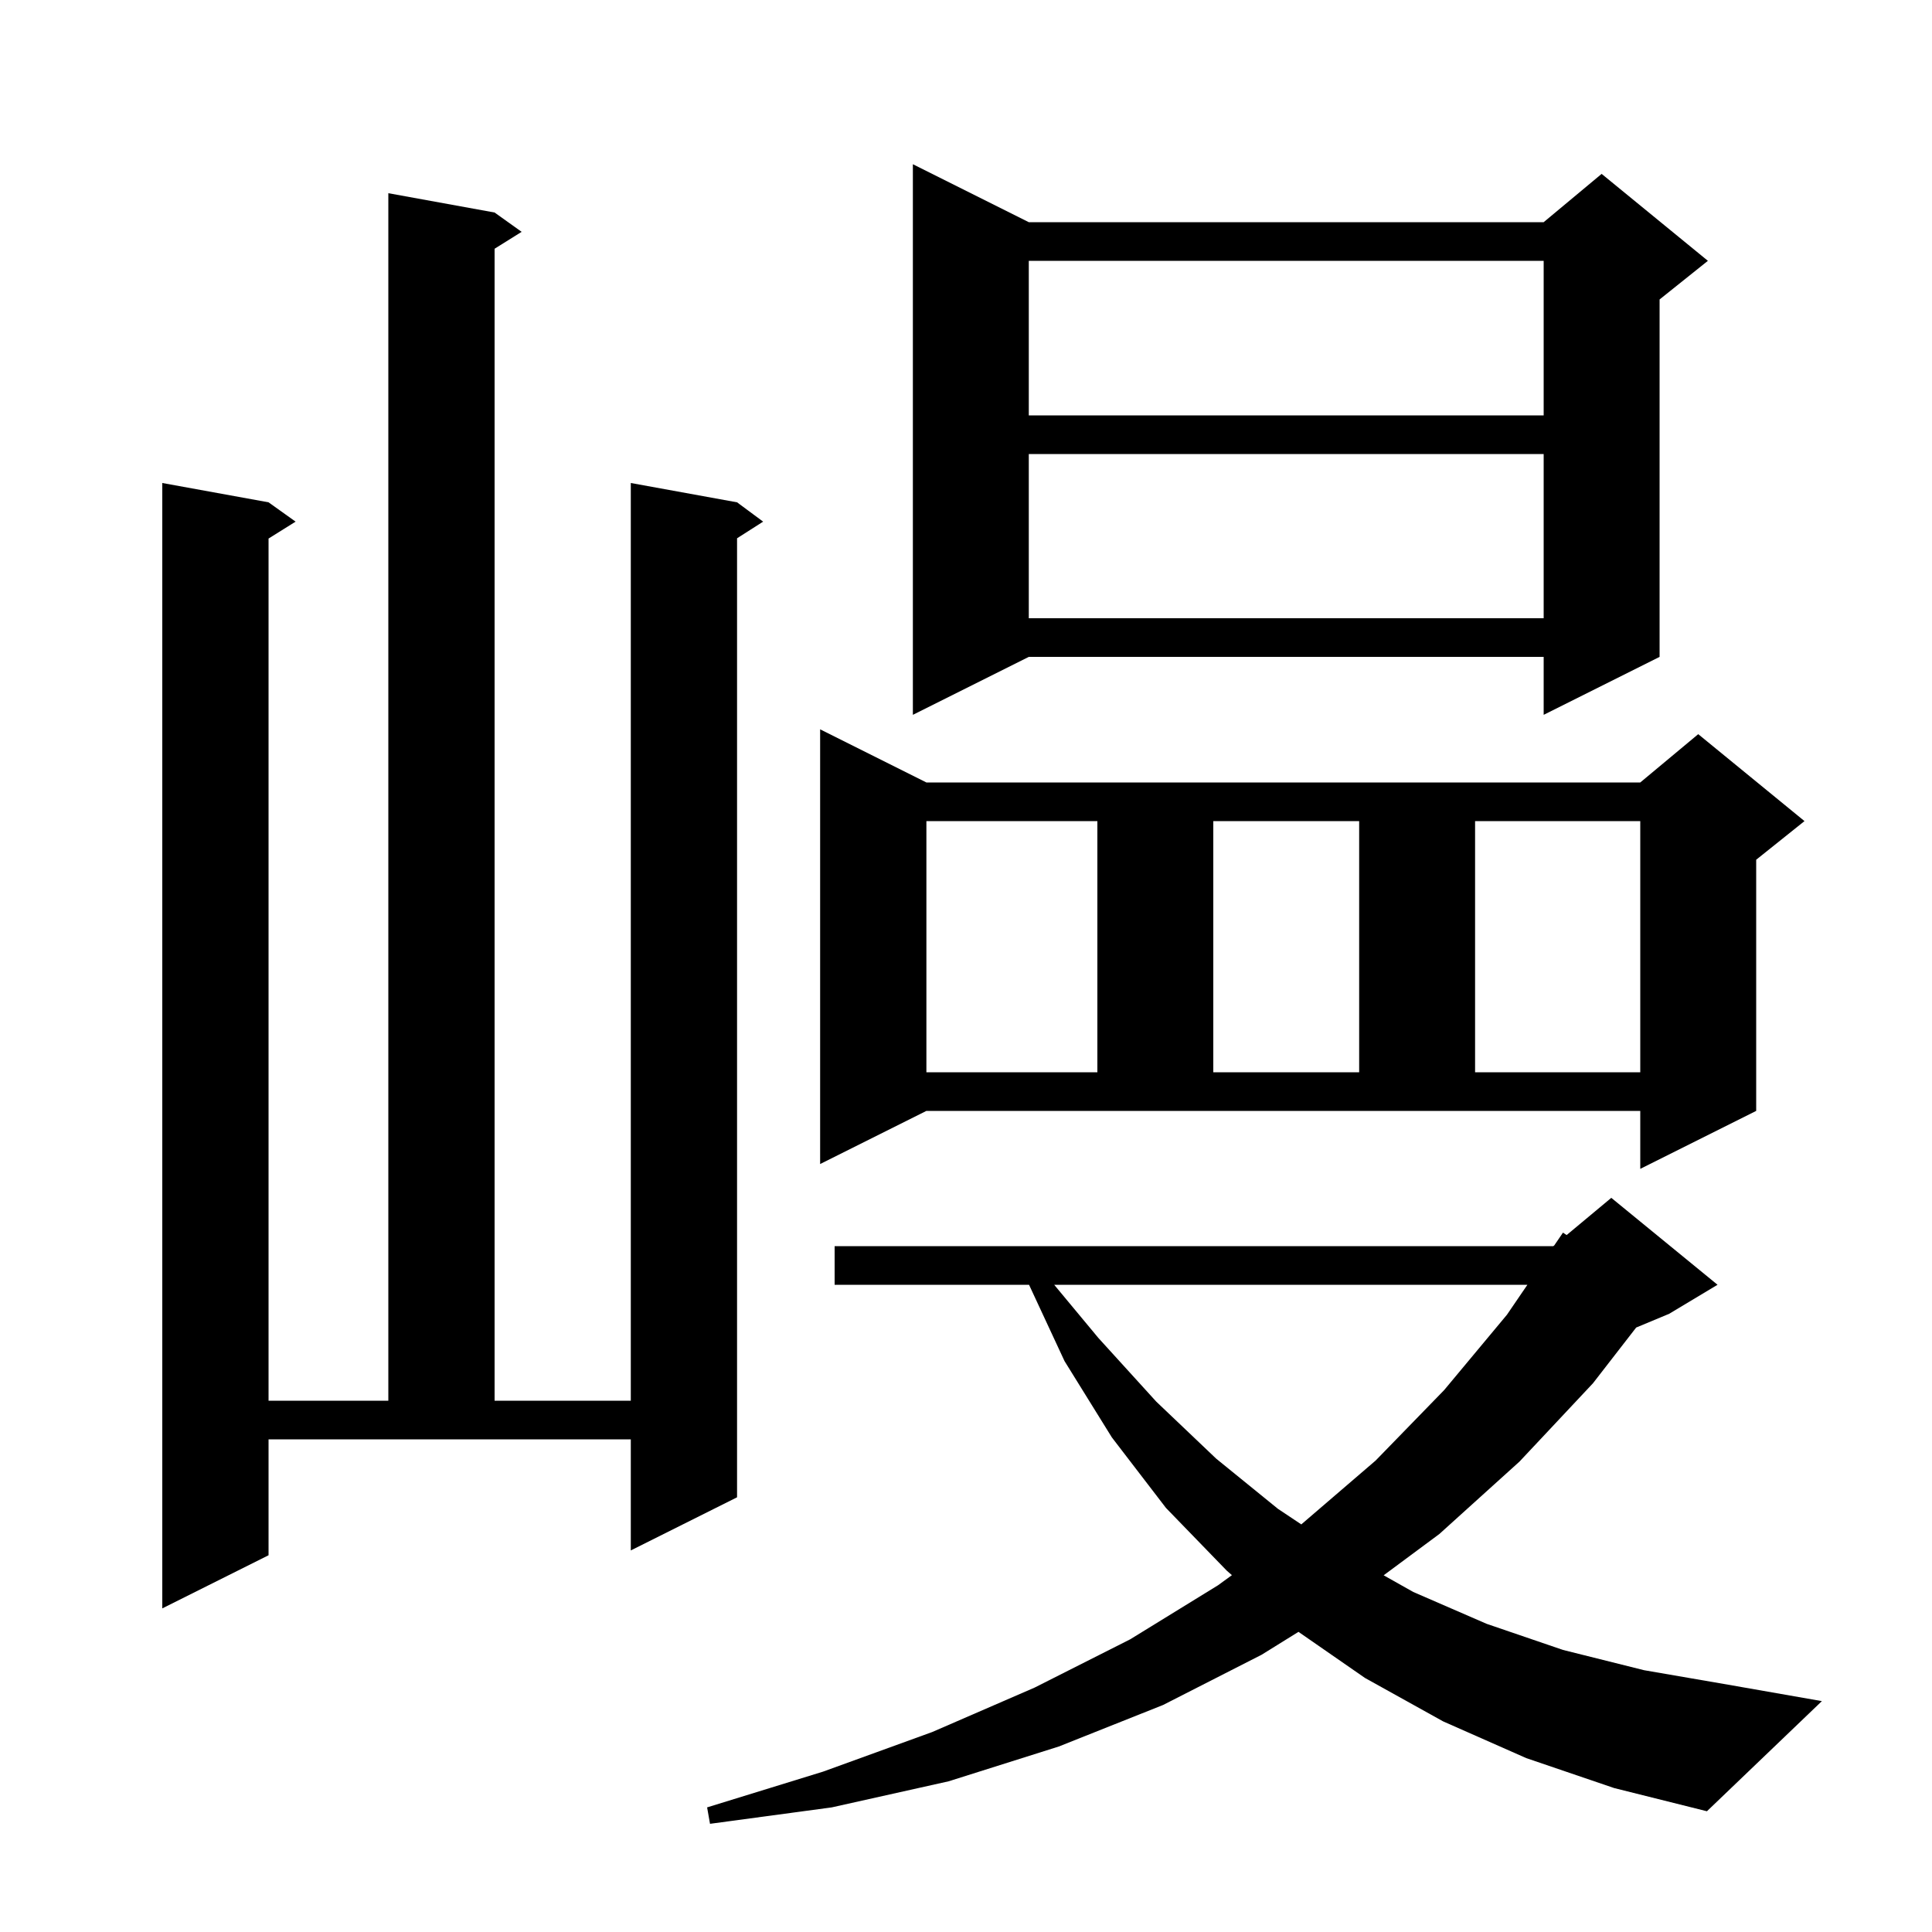 <svg xmlns="http://www.w3.org/2000/svg" xmlns:xlink="http://www.w3.org/1999/xlink" version="1.1" baseProfile="full" viewBox="0 0 200 200" width="200" height="200"><g fill="currentColor"><path d="M 158.0 182.0 L 149.4 178.2 L 141.3 173.7 L 134.418 168.929 L 130.6 171.3 L 120.4 176.5 L 109.6 180.8 L 98.2 184.4 L 86.1 187.1 L 73.5 188.8 L 73.2 187.1 L 85.2 183.4 L 96.5 179.3 L 107.1 174.7 L 117.0 169.7 L 126.1 164.1 L 127.528 163.058 L 127.0 162.6 L 120.7 156.1 L 115.1 148.8 L 110.2 140.9 L 106.526 133.0 L 86.4 133.0 L 86.4 129.0 L 160.8 129.0 L 160.904 128.914 L 161.8 127.6 L 162.177 127.853 L 166.8 124.0 L 177.8 133.0 L 172.8 136.0 L 169.376 137.427 L 164.9 143.2 L 157.3 151.3 L 149.0 158.8 L 143.236 163.074 L 146.3 164.8 L 153.9 168.1 L 161.8 170.8 L 170.2 172.9 L 178.9 174.4 L 188.6 176.1 L 176.7 187.5 L 167.1 185.1 Z M 27.8 161.0 L 16.8 166.5 L 16.8 50.0 L 27.8 52.0 L 30.6 54.0 L 27.8 55.75 L 27.8 145.0 L 40.2 145.0 L 40.2 20.0 L 51.2 22.0 L 54.0 24.0 L 51.2 25.75 L 51.2 145.0 L 65.3 145.0 L 65.3 50.0 L 76.3 52.0 L 79.0 54.0 L 76.3 55.723 L 76.3 155.0 L 65.3 160.5 L 65.3 149.0 L 27.8 149.0 Z M 109.13 133.0 L 113.7 138.5 L 119.7 145.1 L 125.9 151.0 L 132.3 156.2 L 134.709 157.806 L 142.4 151.2 L 149.5 143.9 L 156.0 136.1 L 158.115 133.0 Z M 84.9 120.5 L 84.9 75.5 L 95.9 81.0 L 169.8 81.0 L 175.8 76.0 L 186.8 85.0 L 181.8 89.0 L 181.8 115.0 L 169.8 121.0 L 169.8 115.0 L 95.9 115.0 Z M 95.9 85.0 L 95.9 111.0 L 113.6 111.0 L 113.6 85.0 Z M 125.6 85.0 L 125.6 111.0 L 140.7 111.0 L 140.7 85.0 Z M 152.7 85.0 L 152.7 111.0 L 169.8 111.0 L 169.8 85.0 Z M 106.5 23.0 L 159.8 23.0 L 165.8 18.0 L 176.8 27.0 L 171.8 31.0 L 171.8 68.0 L 159.8 74.0 L 159.8 68.0 L 106.5 68.0 L 94.5 74.0 L 94.5 17.0 Z M 106.5 47.0 L 106.5 64.0 L 159.8 64.0 L 159.8 47.0 Z M 106.5 27.0 L 106.5 43.0 L 159.8 43.0 L 159.8 27.0 Z "/></g></svg>